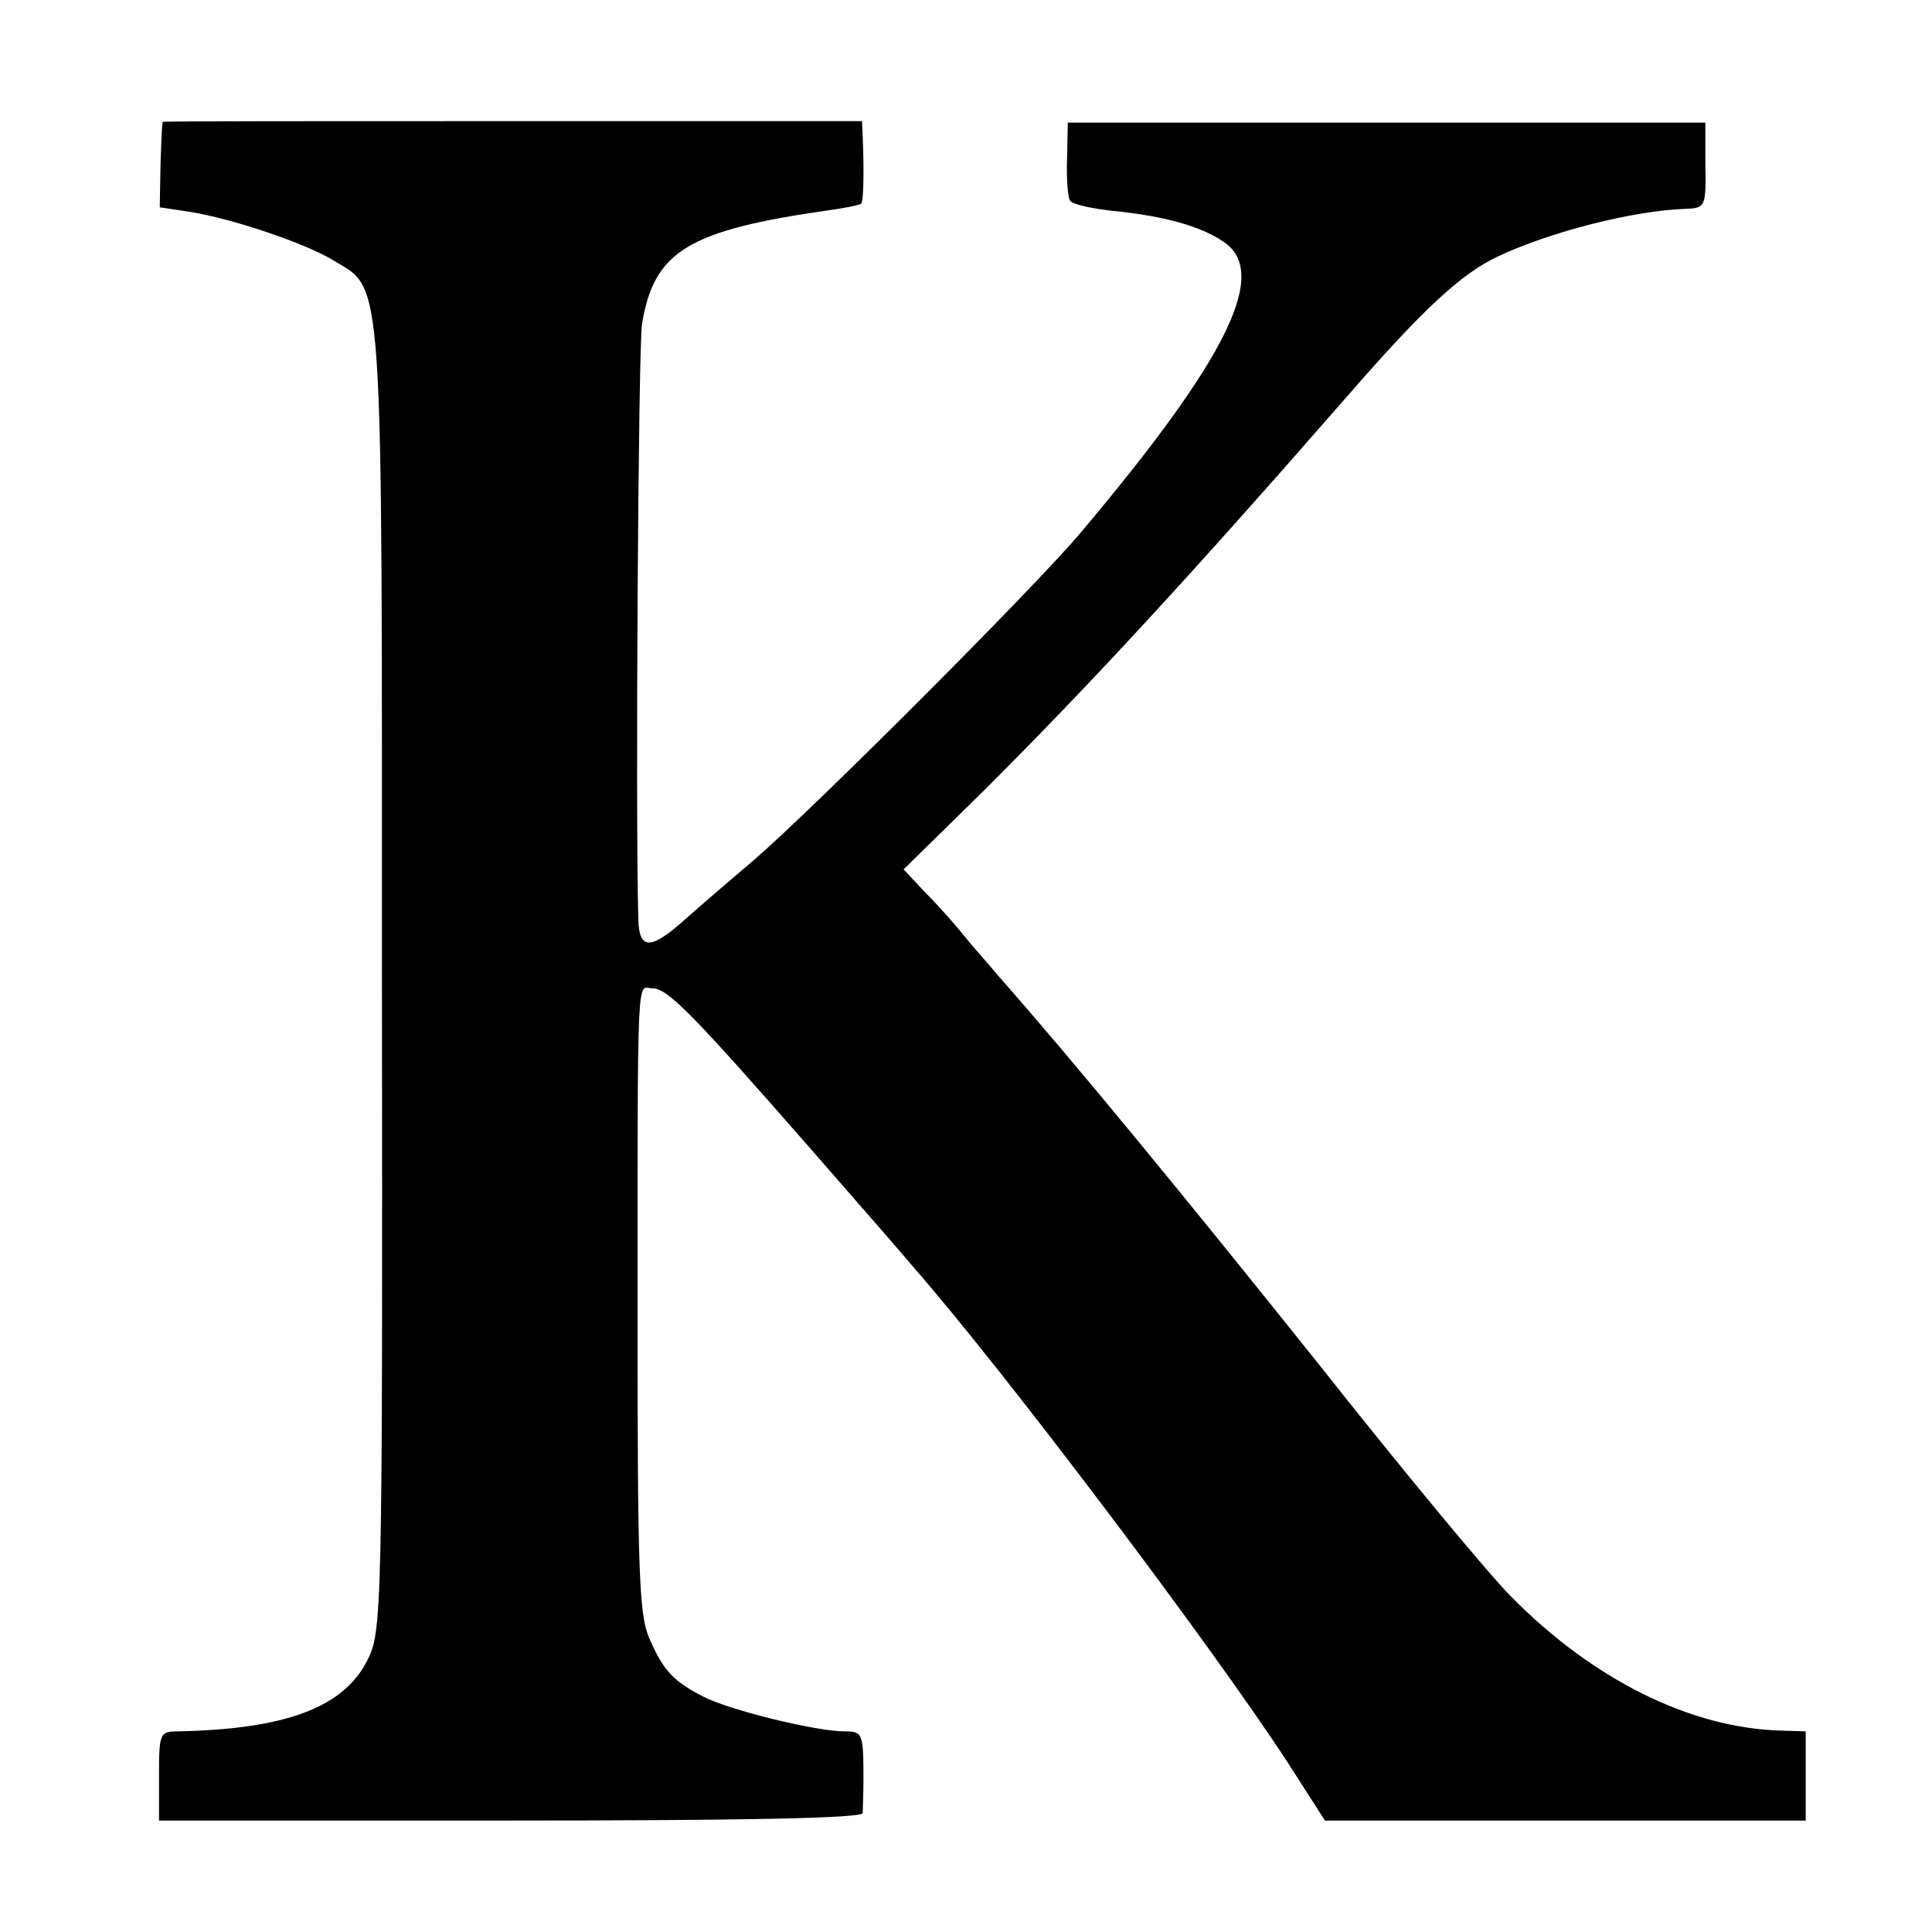 <?xml version="1.0" standalone="no"?>
<!DOCTYPE svg PUBLIC "-//W3C//DTD SVG 20010904//EN"
 "http://www.w3.org/TR/2001/REC-SVG-20010904/DTD/svg10.dtd">
<svg version="1.0" xmlns="http://www.w3.org/2000/svg"
 width="260pt" height="260pt" viewBox="0 0 260 260"
 preserveAspectRatio="xMidYMid meet">
<g transform="translate(0,260) scale(0.1,-0.1)"
fill="#000000" stroke="none">
<path d="M219 2436 c-1 -1 -2 -27 -3 -58 l-1 -57 40 -6 c57 -9 155 -42 193
-65 69 -42 66 1 66 -970 1 -861 0 -876 -20 -915 -32 -63 -110 -92 -254 -95
-25 0 -26 -2 -26 -60 l0 -60 473 0 c308 0 473 3 474 10 0 6 1 26 1 45 0 63 -1
65 -26 65 -38 0 -156 29 -190 47 -41 21 -54 36 -73 80 -13 32 -15 94 -15 418
0 496 -1 455 20 455 20 0 52 -32 212 -215 62 -71 125 -143 139 -160 121 -138
401 -509 504 -667 l50 -78 324 0 323 0 0 60 0 60 -32 1 c-122 3 -254 68 -365
181 -29 29 -146 170 -259 313 -179 224 -331 409 -429 520 -14 17 -36 41 -47
55 -11 14 -34 40 -51 57 l-31 33 110 108 c145 145 276 287 489 531 101 116
152 163 201 186 70 33 183 62 254 64 25 1 26 4 25 59 l0 57 -429 0 -429 0 -1
-48 c-1 -27 1 -53 4 -57 3 -5 30 -11 60 -14 67 -7 115 -20 146 -41 63 -41 7
-156 -191 -391 -62 -74 -360 -372 -440 -441 -33 -28 -76 -65 -95 -82 -45 -40
-60 -39 -61 2 -4 147 0 770 5 801 16 98 62 126 251 153 22 3 42 7 44 9 3 3 4
41 2 90 l-1 21 -470 0 c-258 0 -471 0 -471 -1z"/>
</g>
</svg>
